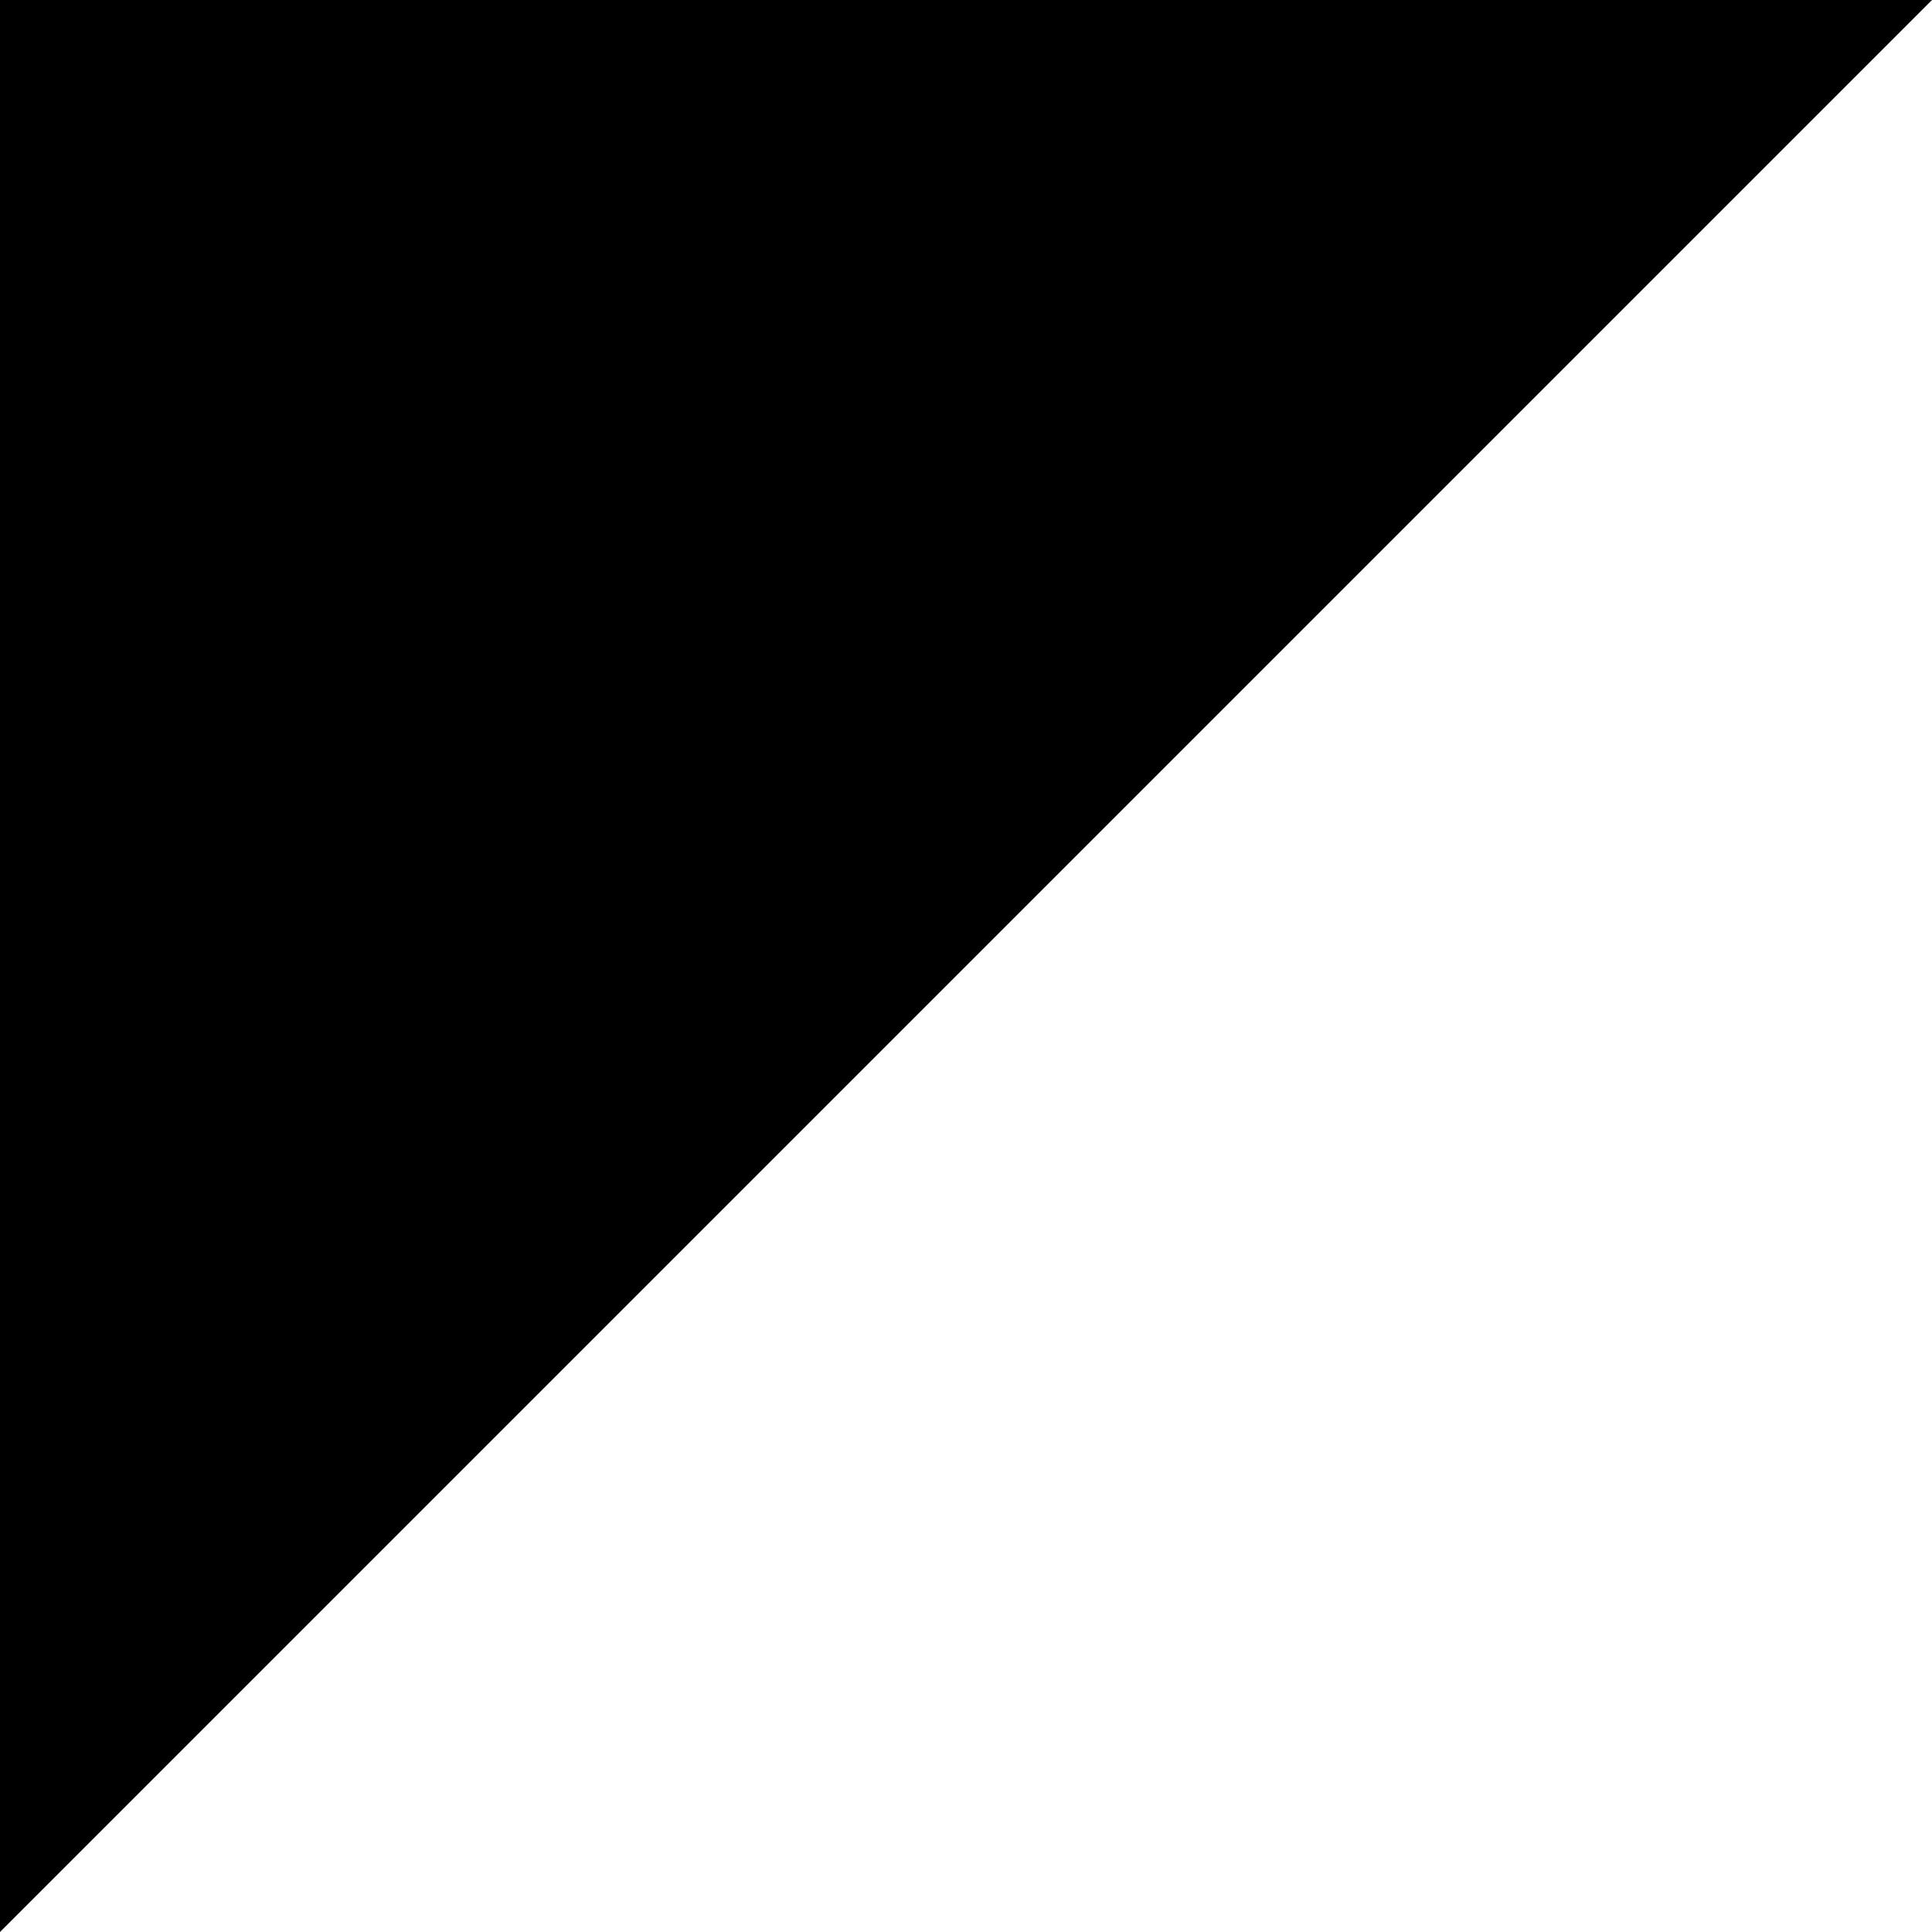 <?xml version="1.0" encoding="utf-8"?>
<!-- Generator: Adobe Illustrator 25.2.1, SVG Export Plug-In . SVG Version: 6.00 Build 0)  -->
<svg version="1.1" id="Layer_1" xmlns="http://www.w3.org/2000/svg" xmlns:xlink="http://www.w3.org/1999/xlink" x="0px" y="0px"
	 viewBox="0 0 40 40" style="enable-background:new 0 0 40 40;" xml:space="preserve" width="100" height="100">
<polyline class="property-ribbon ribbon-agreementsigned" points="0,40 0,0 40,0 "/>
<g>
	<path class="property-text agreementsigned-text" d="M2.9,23.5l0.5,1.1L3,24.9l-1.7-3.6l0.4-0.4l3.6,1.8l-0.4,0.4l-1.1-0.6L2.9,23.5z M3.5,22.3l-1-0.5
		c-0.2-0.1-0.4-0.2-0.6-0.4l0,0c0.1,0.2,0.2,0.4,0.3,0.6l0.5,1L3.5,22.3z"/>
	<path class="property-text agreementsigned-text" d="M7.6,20.3c-0.1,0.2-0.3,0.6-0.7,1c-0.4,0.4-0.9,0.6-1.4,0.6c-0.5,0-1-0.2-1.4-0.7c-0.8-0.8-0.8-2,0.1-2.8
		c0.3-0.3,0.6-0.5,0.8-0.5l0.2,0.4c-0.2,0.1-0.4,0.2-0.7,0.5c-0.7,0.6-0.7,1.5,0,2.2c0.7,0.7,1.5,0.7,2.1,0.1
		c0.2-0.2,0.4-0.4,0.4-0.5l-0.8-0.8l-0.6,0.5l-0.3-0.3L6.4,19L7.6,20.3z"/>
	<path class="property-text agreementsigned-text" d="M5.7,17.2c0.1-0.2,0.4-0.5,0.6-0.7c0.4-0.4,0.7-0.5,1-0.5c0.3,0,0.5,0.1,0.7,0.3c0.3,0.4,0.4,0.8,0.2,1.2l0,0
		c0.3-0.1,0.6-0.1,0.9,0.2c0.5,0.3,0.8,0.5,0.9,0.5l-0.4,0.4c-0.1,0-0.4-0.2-0.8-0.5c-0.4-0.3-0.7-0.3-1.1,0l-0.3,0.3l1.1,1.2
		l-0.4,0.3L5.7,17.2z M7.2,18.1l0.4-0.3C8,17.4,8,16.9,7.7,16.6c-0.3-0.4-0.7-0.3-1.1,0.1c-0.2,0.2-0.3,0.3-0.3,0.4L7.2,18.1z"/>
	<path class="property-text agreementsigned-text" d="M10.7,15.1l-1.1,1l1,1l1.2-1.1l0.3,0.3l-1.5,1.5L7.8,15l1.5-1.4l0.3,0.3L8.5,15l0.8,0.9l1.1-1L10.7,15.1z"/>
	<path class="property-text agreementsigned-text" d="M12.6,13.2l-1.1,1l1,1l1.2-1.1l0.3,0.3l-1.5,1.5l-2.6-2.7l1.5-1.4l0.3,0.3l-1.1,1.1l0.8,0.9l1.1-1L12.6,13.2z"
		/>
	<path class="property-text agreementsigned-text" d="M15.6,10.5c-0.4-0.4-0.9-0.8-1.2-1.1l0,0c0.2,0.4,0.4,0.9,0.7,1.4l0.8,1.8l-0.3,0.3l-1.7-0.9
		c-0.5-0.3-1-0.5-1.3-0.8l0,0c0.3,0.3,0.7,0.8,1.1,1.3l1.1,1.2L14.4,14l-2.5-2.9l0.4-0.4l1.7,0.9c0.4,0.2,0.8,0.4,1.2,0.7l0,0
		c-0.2-0.3-0.4-0.7-0.6-1.2l-0.8-1.8l0.5-0.4l2.8,2.6l-0.3,0.3L15.6,10.5z"/>
	<path class="property-text agreementsigned-text" d="M17.9,8.1l-1.1,1l1,1L19,9l0.3,0.3l-1.5,1.5L15.1,8l1.5-1.4l0.3,0.3L15.7,8l0.8,0.9l1.1-1L17.9,8.1z"/>
	<path class="property-text agreementsigned-text" d="M19.7,8.8l-2.6-2.7l0.4-0.4l2.2,0.5c0.5,0.1,0.9,0.3,1.3,0.4l0,0c-0.4-0.3-0.7-0.7-1.1-1.1l-1.1-1.1l0.3-0.3
		l2.6,2.7l-0.4,0.3l-2.2-0.5c-0.5-0.1-1-0.3-1.4-0.4l0,0c0.4,0.3,0.7,0.6,1.1,1.1l1.1,1.2L19.7,8.8z"/>
	<path class="property-text agreementsigned-text" d="M20.6,3.3l-0.8,0.8l-0.3-0.3l2-2l0.3,0.3L20.9,3l2.4,2.4l-0.4,0.3L20.6,3.3z"/>
	<path class="property-text agreementsigned-text" d="M11.6,25.3c0.3-0.1,0.6-0.2,0.8-0.4c0.4-0.3,0.4-0.7,0.1-1c-0.2-0.3-0.5-0.3-1,0c-0.6,0.3-1.1,0.3-1.5-0.1
		c-0.4-0.4-0.4-1.1,0.2-1.6c0.3-0.3,0.5-0.4,0.7-0.5l0.2,0.4c-0.1,0-0.4,0.1-0.6,0.4c-0.4,0.4-0.3,0.7-0.1,0.9
		c0.2,0.3,0.5,0.2,1.1,0c0.6-0.3,1.1-0.3,1.5,0.1c0.4,0.4,0.4,1.1-0.2,1.7c-0.3,0.3-0.6,0.5-0.9,0.5L11.6,25.3z"/>
	<path class="property-text agreementsigned-text" d="M11.8,20.6l2.6,2.7l-0.4,0.3L11.4,21L11.8,20.6z"/>
	<path class="property-text agreementsigned-text" d="M17,20.6c-0.1,0.2-0.3,0.6-0.7,1c-0.4,0.4-0.9,0.6-1.4,0.6c-0.5,0-1-0.2-1.4-0.7c-0.8-0.8-0.8-2,0.1-2.8
		c0.3-0.3,0.6-0.5,0.8-0.5l0.2,0.4c-0.2,0.1-0.4,0.2-0.7,0.5c-0.7,0.6-0.7,1.5,0,2.2c0.7,0.7,1.5,0.7,2.1,0.1
		c0.2-0.2,0.4-0.4,0.4-0.5L15.6,20l-0.6,0.5l-0.3-0.3l0.9-0.9L17,20.6z"/>
	<path class="property-text agreementsigned-text" d="M17.6,20.2L15,17.5l0.4-0.4l2.2,0.5c0.5,0.1,0.9,0.3,1.3,0.4l0,0c-0.4-0.3-0.7-0.7-1.1-1.1l-1.1-1.1l0.3-0.3
		l2.6,2.7l-0.4,0.3l-2.2-0.5c-0.5-0.1-1-0.3-1.4-0.4l0,0c0.4,0.3,0.7,0.6,1.1,1.1l1.1,1.2L17.6,20.2z"/>
	<path class="property-text agreementsigned-text" d="M20.5,15l-1.1,1l1,1l1.2-1.1l0.3,0.3l-1.5,1.5l-2.6-2.7l1.5-1.4l0.3,0.3l-1.1,1.1l0.8,0.9l1.1-1L20.5,15z"/>
	<path class="property-text agreementsigned-text" d="M19.7,13c0.2-0.2,0.4-0.5,0.7-0.8c0.5-0.5,1-0.7,1.4-0.7c0.5,0,0.9,0.2,1.3,0.6c0.4,0.4,0.6,0.9,0.6,1.4
		c0,0.5-0.3,1-0.8,1.6c-0.3,0.2-0.5,0.4-0.7,0.6L19.7,13z M22.4,15.1c0.1-0.1,0.2-0.2,0.4-0.3c0.8-0.7,0.8-1.5,0-2.3
		c-0.6-0.6-1.4-0.7-2.1,0c-0.2,0.2-0.3,0.3-0.4,0.4L22.4,15.1z"/>
</g>
</svg>
